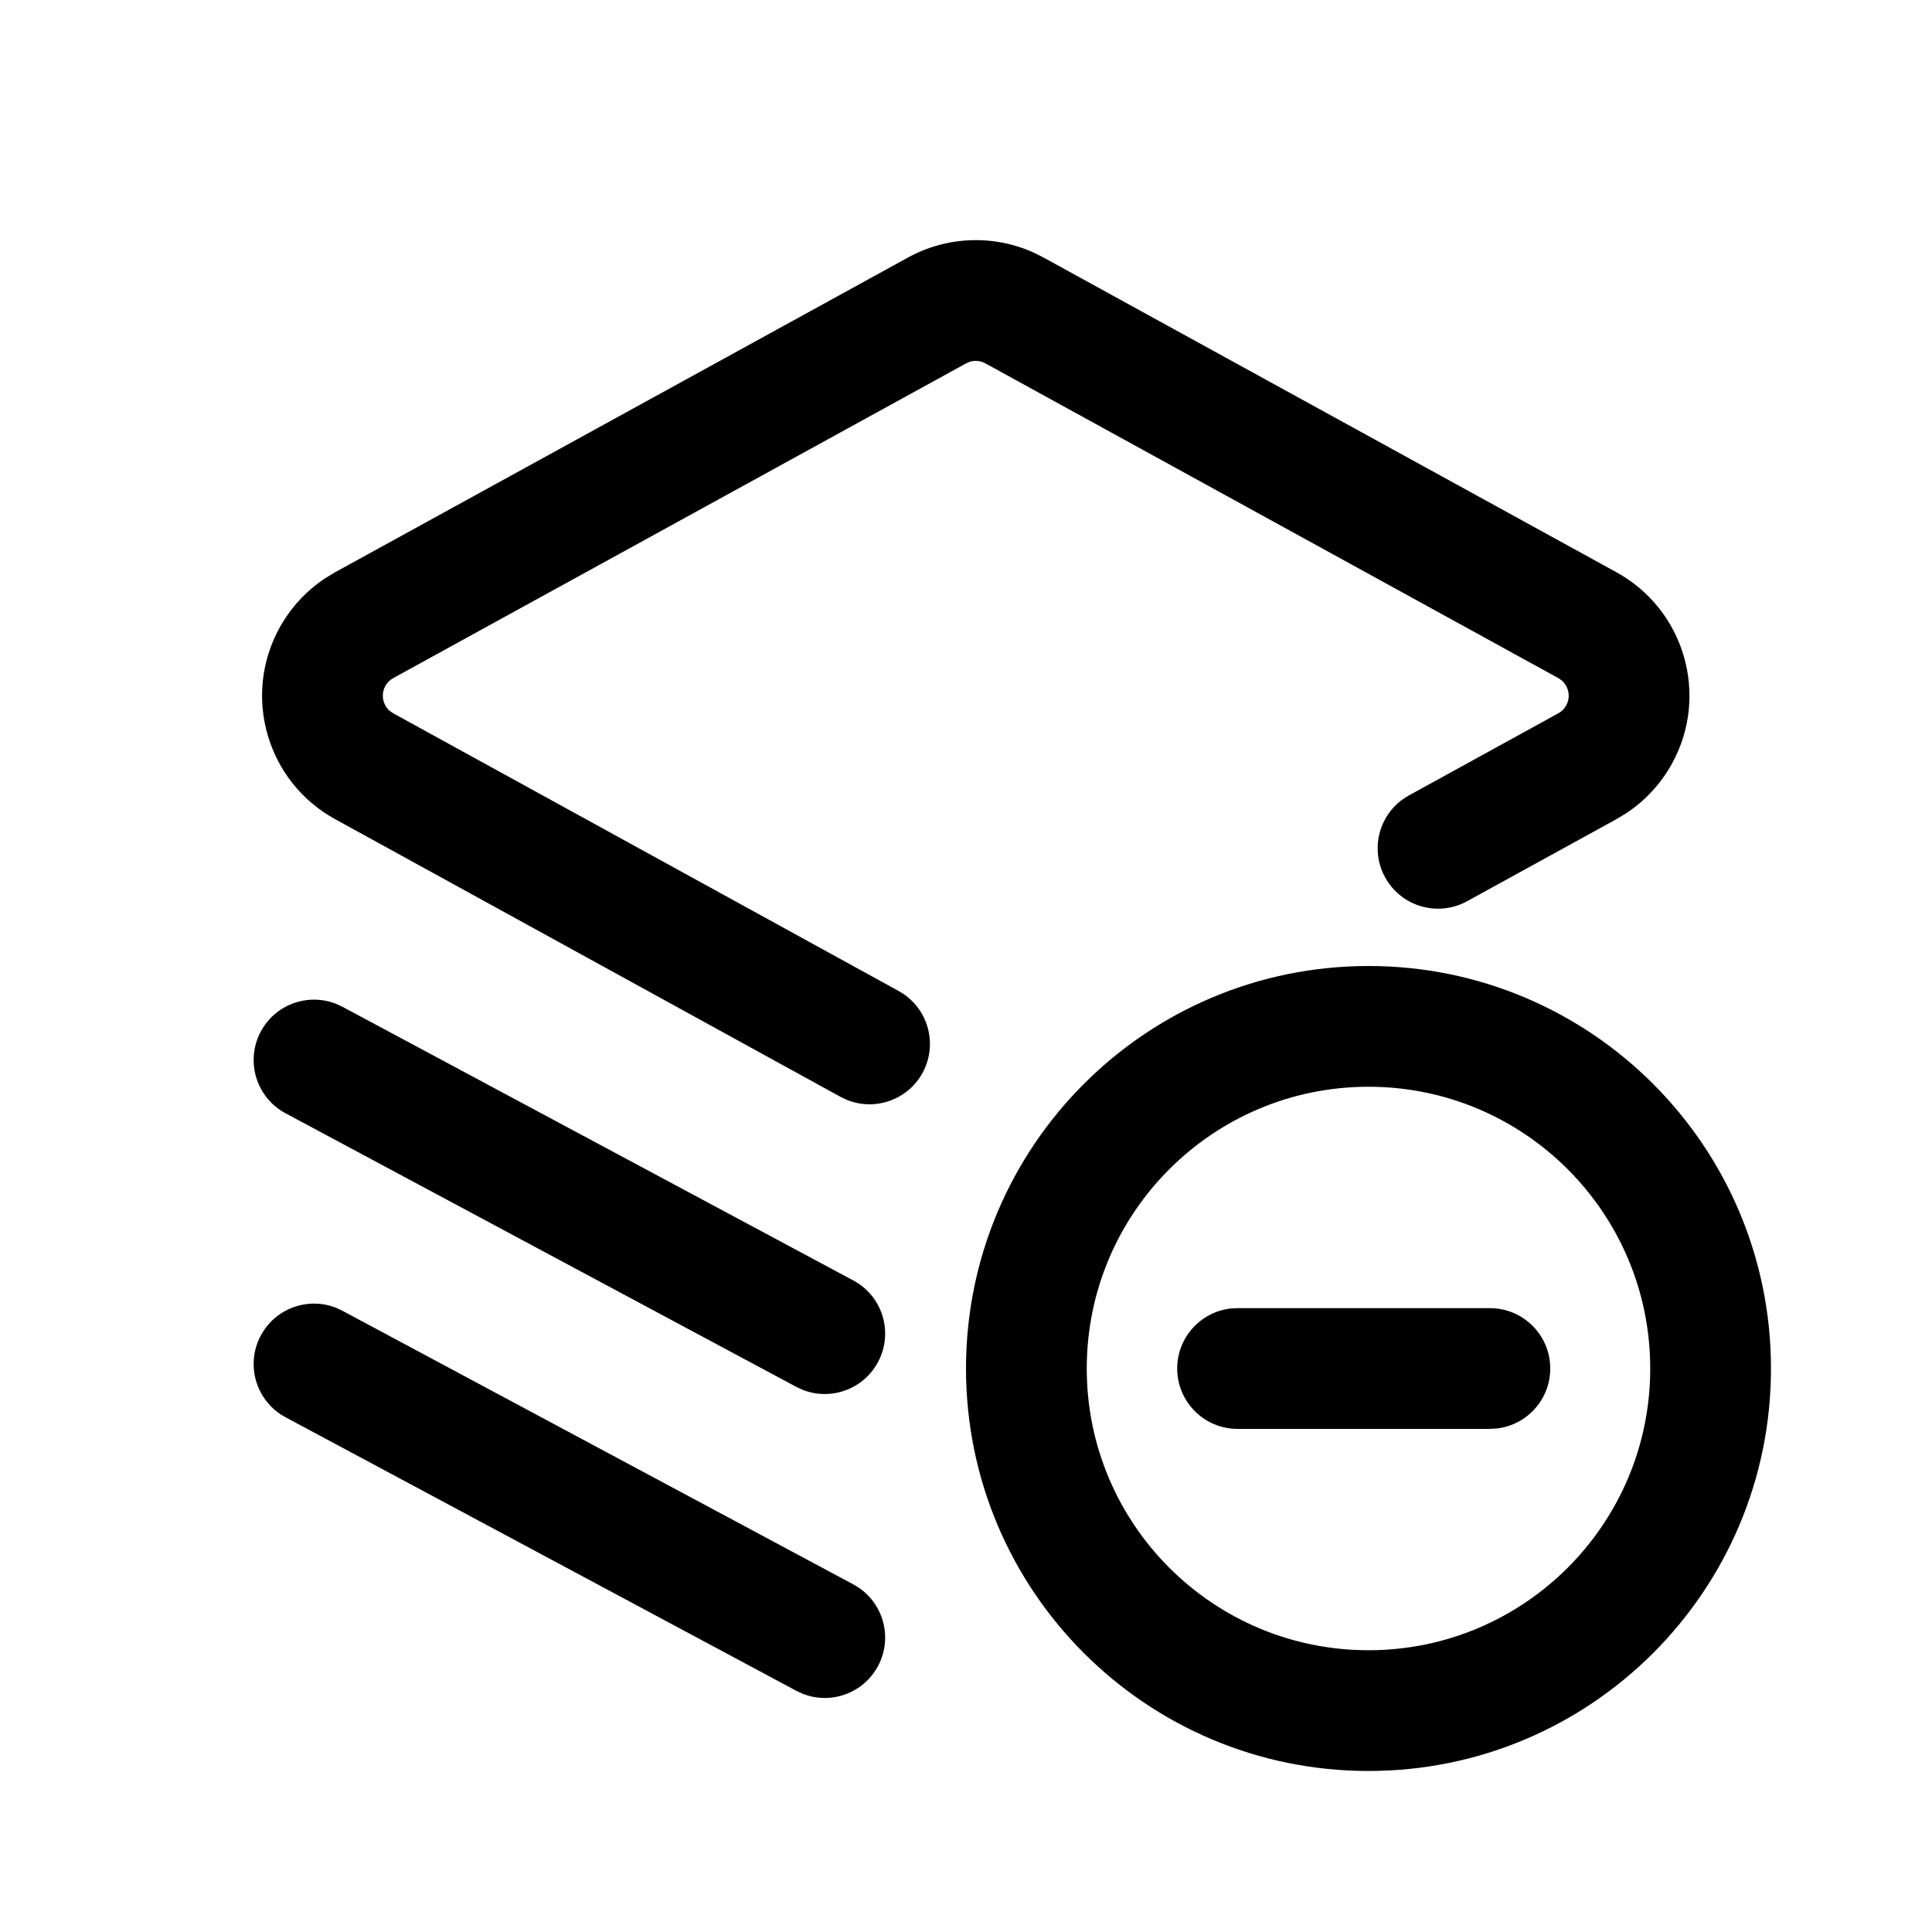 <?xml version="1.0" encoding="UTF-8"?>
<svg width="32px" height="32px" viewBox="0 0 32 32" version="1.1" xmlns="http://www.w3.org/2000/svg" xmlns:xlink="http://www.w3.org/1999/xlink">
    <!-- Generator: Sketch 60.1 (88133) - https://sketch.com -->
    <title>icon / func / materialtestFuncIcon_3_endExperiment</title>
    <desc>Created with Sketch.</desc>
    <g id="icon-/-func-/-materialtestFuncIcon_3_endExperiment" stroke="none" stroke-width="1" fill="none" fill-rule="evenodd">
        <g id="icon-/-func-/-crashFuncIcon_3_tailoredReports" opacity="0.1">
            <rect id="矩形" x="0" y="0" width="32" height="32"></rect>
        </g>
        <path d="M22.667,16 C26.349,16 29.333,18.985 29.333,22.667 C29.333,26.349 26.349,29.333 22.667,29.333 C18.985,29.333 16,26.349 16,22.667 C16,18.985 18.985,16 22.667,16 Z M5.567,21.661 L5.673,21.711 L14.133,26.242 C14.62,26.503 14.803,27.109 14.542,27.596 C14.3,28.048 13.76,28.238 13.295,28.054 L13.189,28.005 L4.729,23.474 C4.242,23.213 4.059,22.607 4.32,22.12 C4.562,21.668 5.102,21.478 5.567,21.661 Z M22.667,18 C20.089,18 18,20.089 18,22.667 C18,25.244 20.089,27.333 22.667,27.333 C25.244,27.333 27.333,25.244 27.333,22.667 C27.333,20.089 25.244,18 22.667,18 Z M24.677,21.667 C25.229,21.667 25.677,22.114 25.677,22.667 C25.677,23.18 25.291,23.602 24.794,23.66 L24.677,23.667 L20.498,23.667 C19.946,23.667 19.498,23.219 19.498,22.667 C19.498,22.154 19.884,21.731 20.382,21.673 L20.498,21.667 L24.677,21.667 Z M5.567,16.627 L5.673,16.676 L14.133,21.208 C14.62,21.468 14.803,22.074 14.542,22.561 C14.3,23.013 13.76,23.204 13.295,23.02 L13.189,22.971 L4.729,18.439 C4.242,18.178 4.059,17.572 4.32,17.085 C4.562,16.633 5.102,16.443 5.567,16.627 Z M17.133,4.189 L17.285,4.266 L26.773,9.478 C27.902,10.099 28.315,11.517 27.694,12.647 C27.511,12.98 27.25,13.262 26.935,13.47 L26.773,13.568 L24.3,14.927 C23.816,15.193 23.208,15.016 22.942,14.532 C22.695,14.082 22.83,13.526 23.238,13.236 L23.337,13.174 L25.81,11.815 C25.865,11.785 25.911,11.739 25.941,11.684 C26.019,11.543 25.983,11.37 25.865,11.269 L25.81,11.231 L16.322,6.019 C16.242,5.975 16.149,5.966 16.063,5.992 L16.001,6.019 L6.514,11.231 C6.458,11.262 6.413,11.307 6.382,11.363 C6.305,11.504 6.34,11.677 6.458,11.777 L6.514,11.815 L14.884,16.414 C15.368,16.68 15.545,17.288 15.279,17.772 C15.032,18.221 14.49,18.406 14.026,18.217 L13.921,18.167 L5.551,13.568 C4.421,12.948 4.009,11.529 4.629,10.4 C4.812,10.067 5.073,9.784 5.389,9.576 L5.551,9.478 L15.038,4.266 C15.688,3.909 16.465,3.883 17.133,4.189 Z" id="形状结合" fill="#000000" fill-rule="nonzero"></path>
    </g>
</svg>
